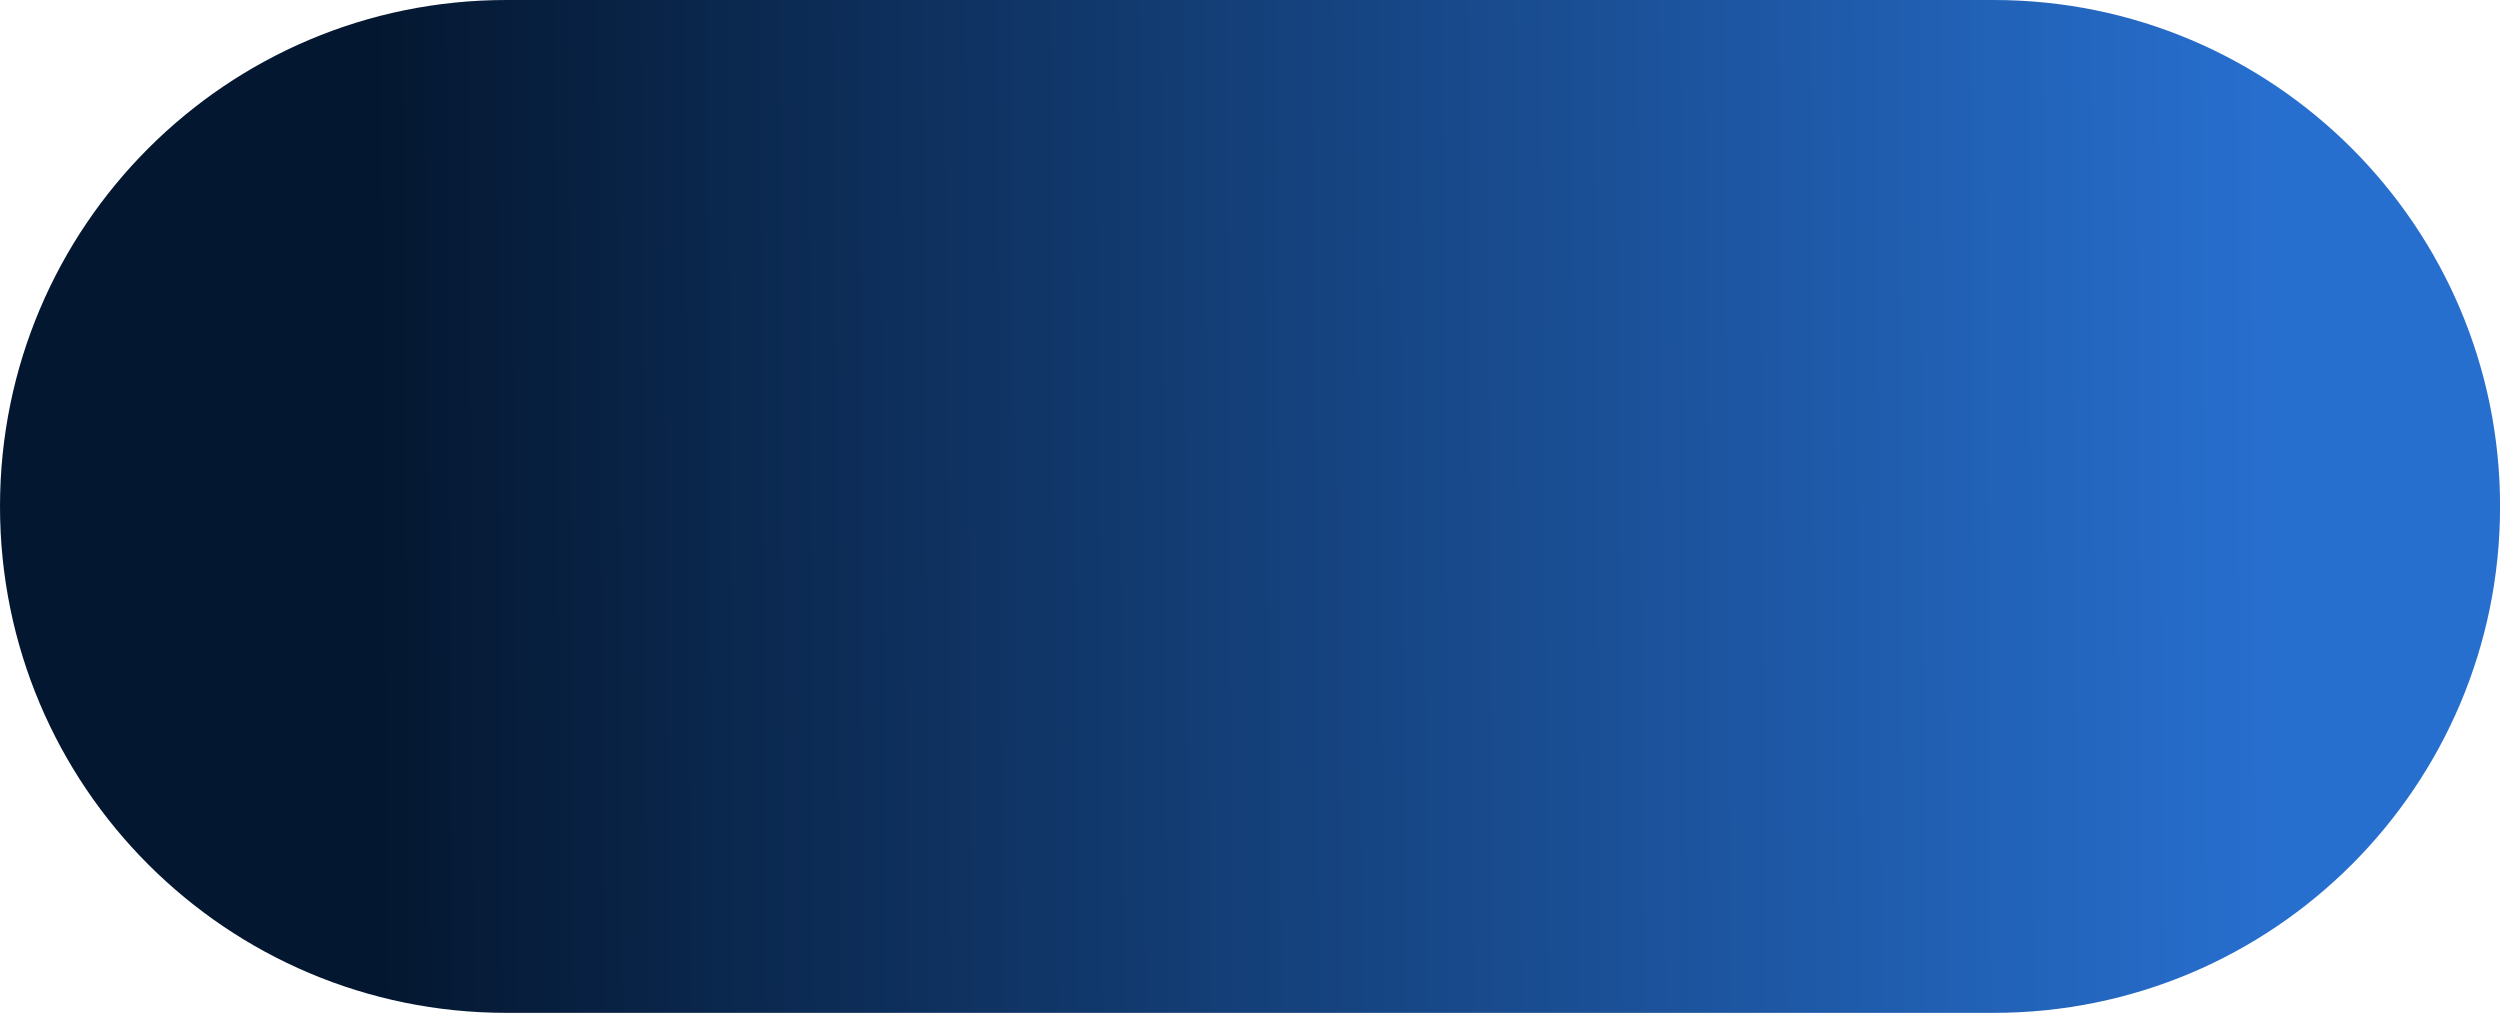 <?xml version="1.0" encoding="UTF-8" standalone="no"?><svg xmlns="http://www.w3.org/2000/svg" xmlns:xlink="http://www.w3.org/1999/xlink" fill="#000000" height="132.3" preserveAspectRatio="xMidYMid meet" version="1" viewBox="0.0 0.0 326.5 132.3" width="326.5" zoomAndPan="magnify"><linearGradient gradientUnits="userSpaceOnUse" id="a" x1="48.798" x2="297.76" xlink:actuate="onLoad" xlink:show="other" xlink:type="simple" y1="66.878" y2="65.272"><stop offset="0" stop-color="#041730"/><stop offset="1" stop-color="#276fcf"/></linearGradient><path d="M260.37,132.28H66.14C29.61,132.28,0,102.67,0,66.14v0C0,29.61,29.61,0,66.14,0h194.23 c36.53,0,66.14,29.61,66.14,66.14v0C326.51,102.67,296.9,132.28,260.37,132.28z" fill="url(#a)"/></svg>